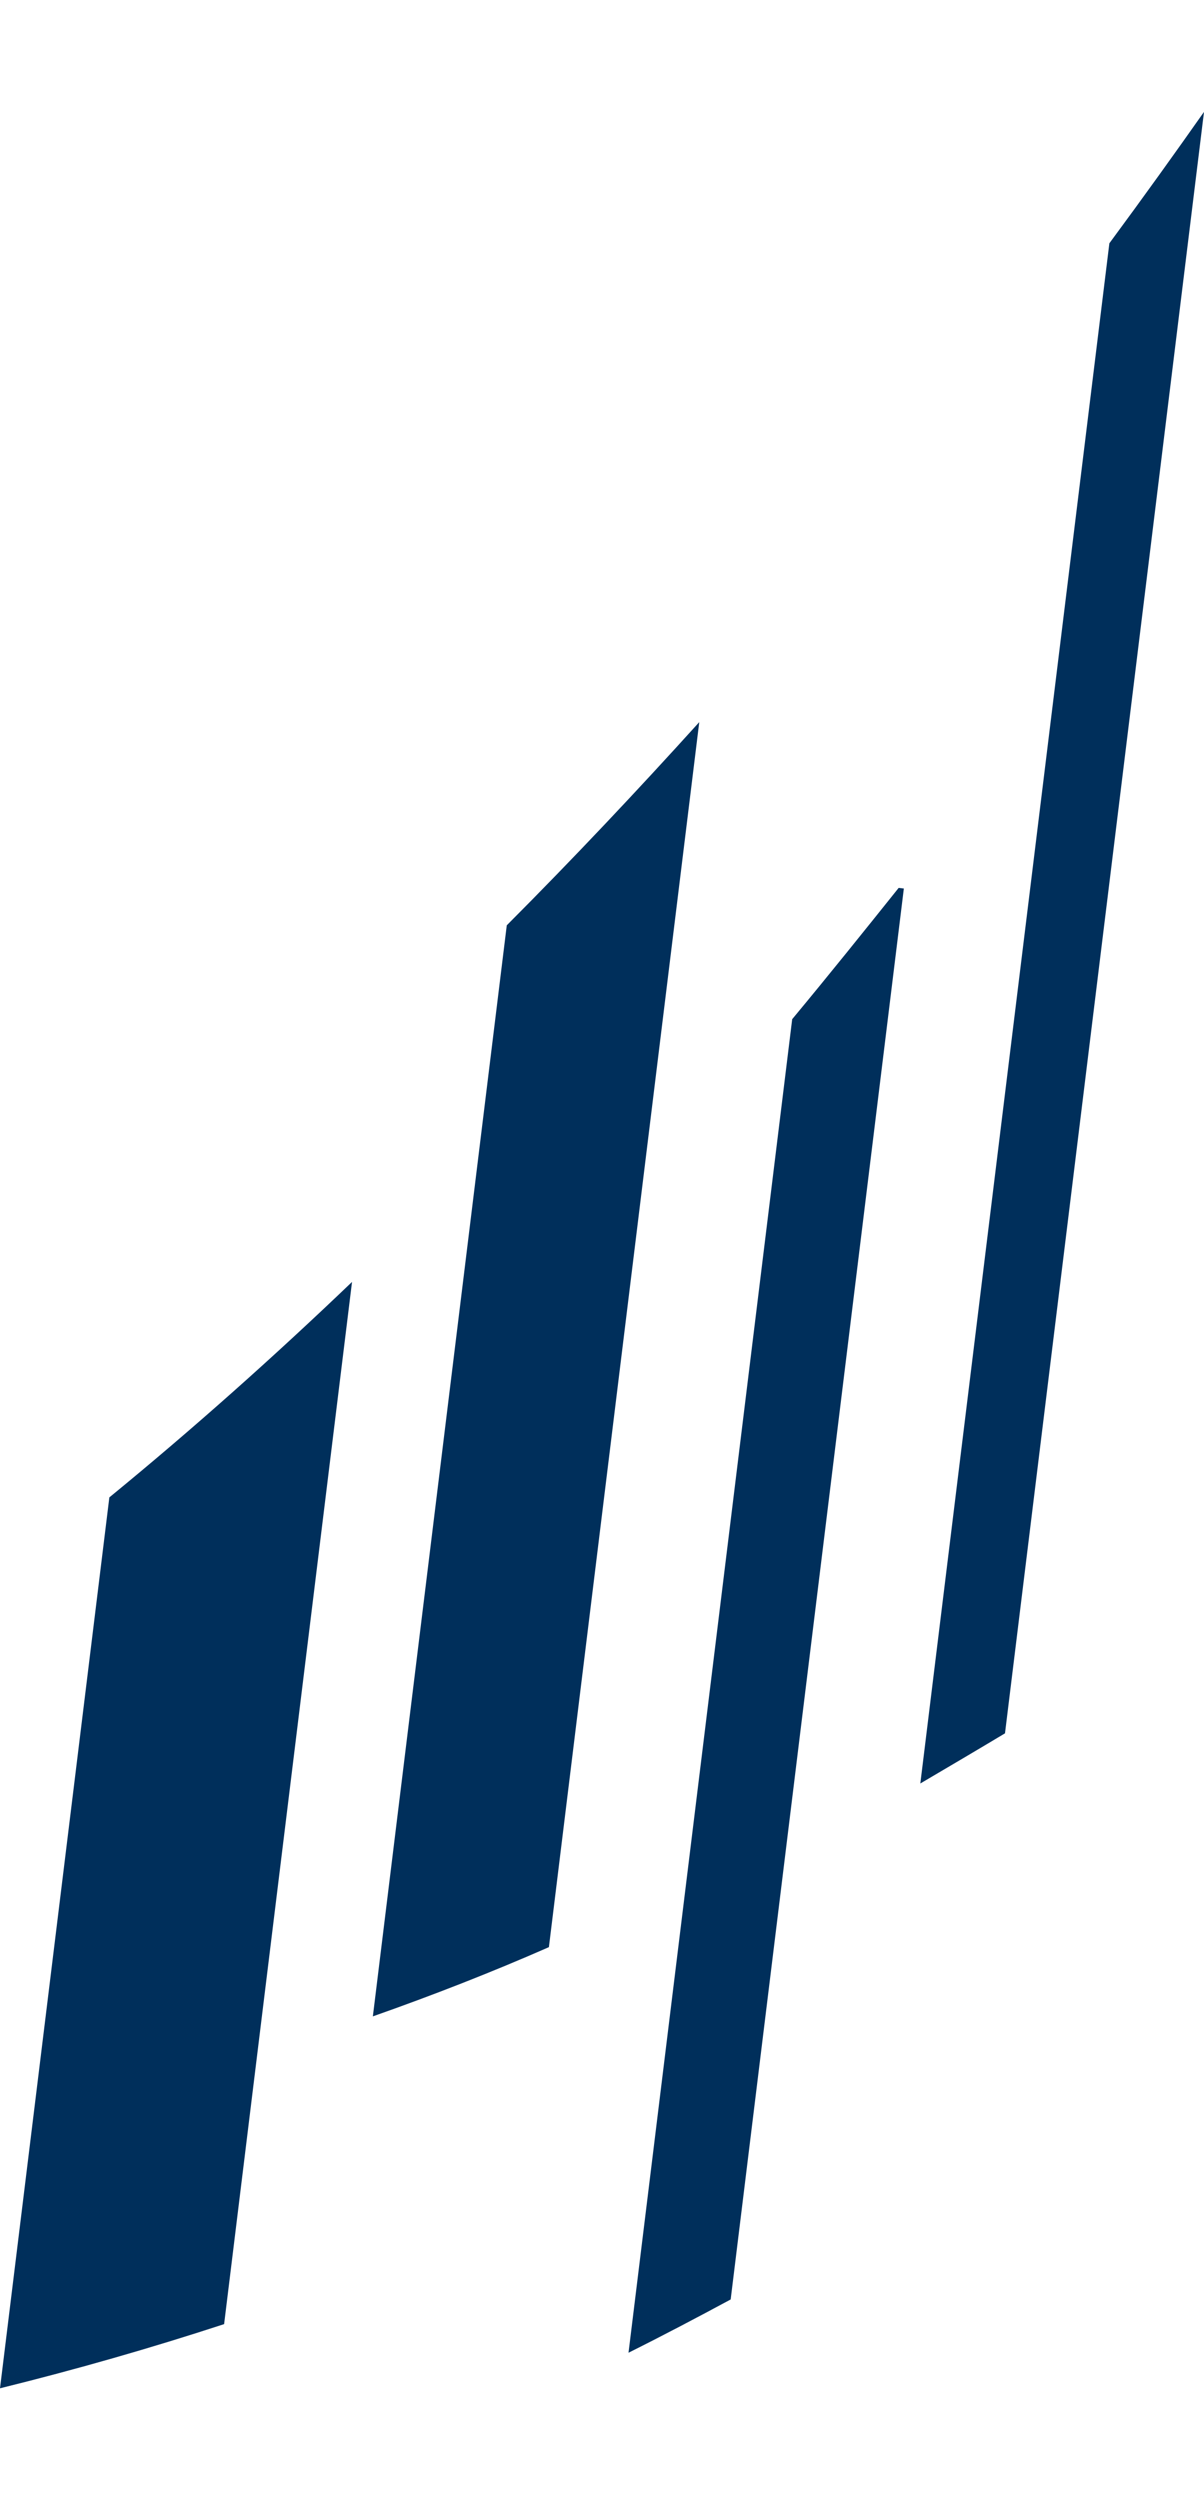 <svg xmlns="http://www.w3.org/2000/svg" xmlns:xlink="http://www.w3.org/1999/xlink" width="191" height="396.468" viewBox="0 0 191 396.468">
  <defs>
    <clipPath id="clip-path">
      <rect id="Rectangle_9" data-name="Rectangle 9" width="145.584" height="381.57" fill="#002f5b"/>
    </clipPath>
  </defs>
  <g id="Group_5" data-name="Group 5" transform="translate(46.502) rotate(7)">
    <g id="Group_4" data-name="Group 4" clip-path="url(#clip-path)">
      <path id="Path_16" data-name="Path 16" d="M0,67.656V209.994c11.6-4.42,23-9.254,34.048-14.434V29.05C23.274,42.241,11.879,55.225,0,67.656" transform="translate(0 171.577)" fill="#002f5b"/>
      <path id="Path_17" data-name="Path 17" d="M7.46,51.025V225.339c9.047-4.489,17.887-9.254,26.382-14.3V15.32C25.485,27.2,16.714,39.147,7.46,51.025" transform="translate(44.061 90.484)" fill="#002f5b"/>
      <path id="Path_18" data-name="Path 18" d="M28.457,18.54C23.9,25.93,19.2,33.527,14.23,41.262V254.319c5.111-3.384,10.083-6.837,15.056-10.359V18.54Z" transform="translate(84.046 109.502)" fill="#002f5b"/>
      <path id="Path_19" data-name="Path 19" d="M31.652,0c-3.729,6.975-7.8,14.434-12.362,22.514v246.07c4.144-3.177,8.287-6.354,12.362-9.531Z" transform="translate(113.932)" fill="#002f5b"/>
    </g>
  </g>
</svg>
